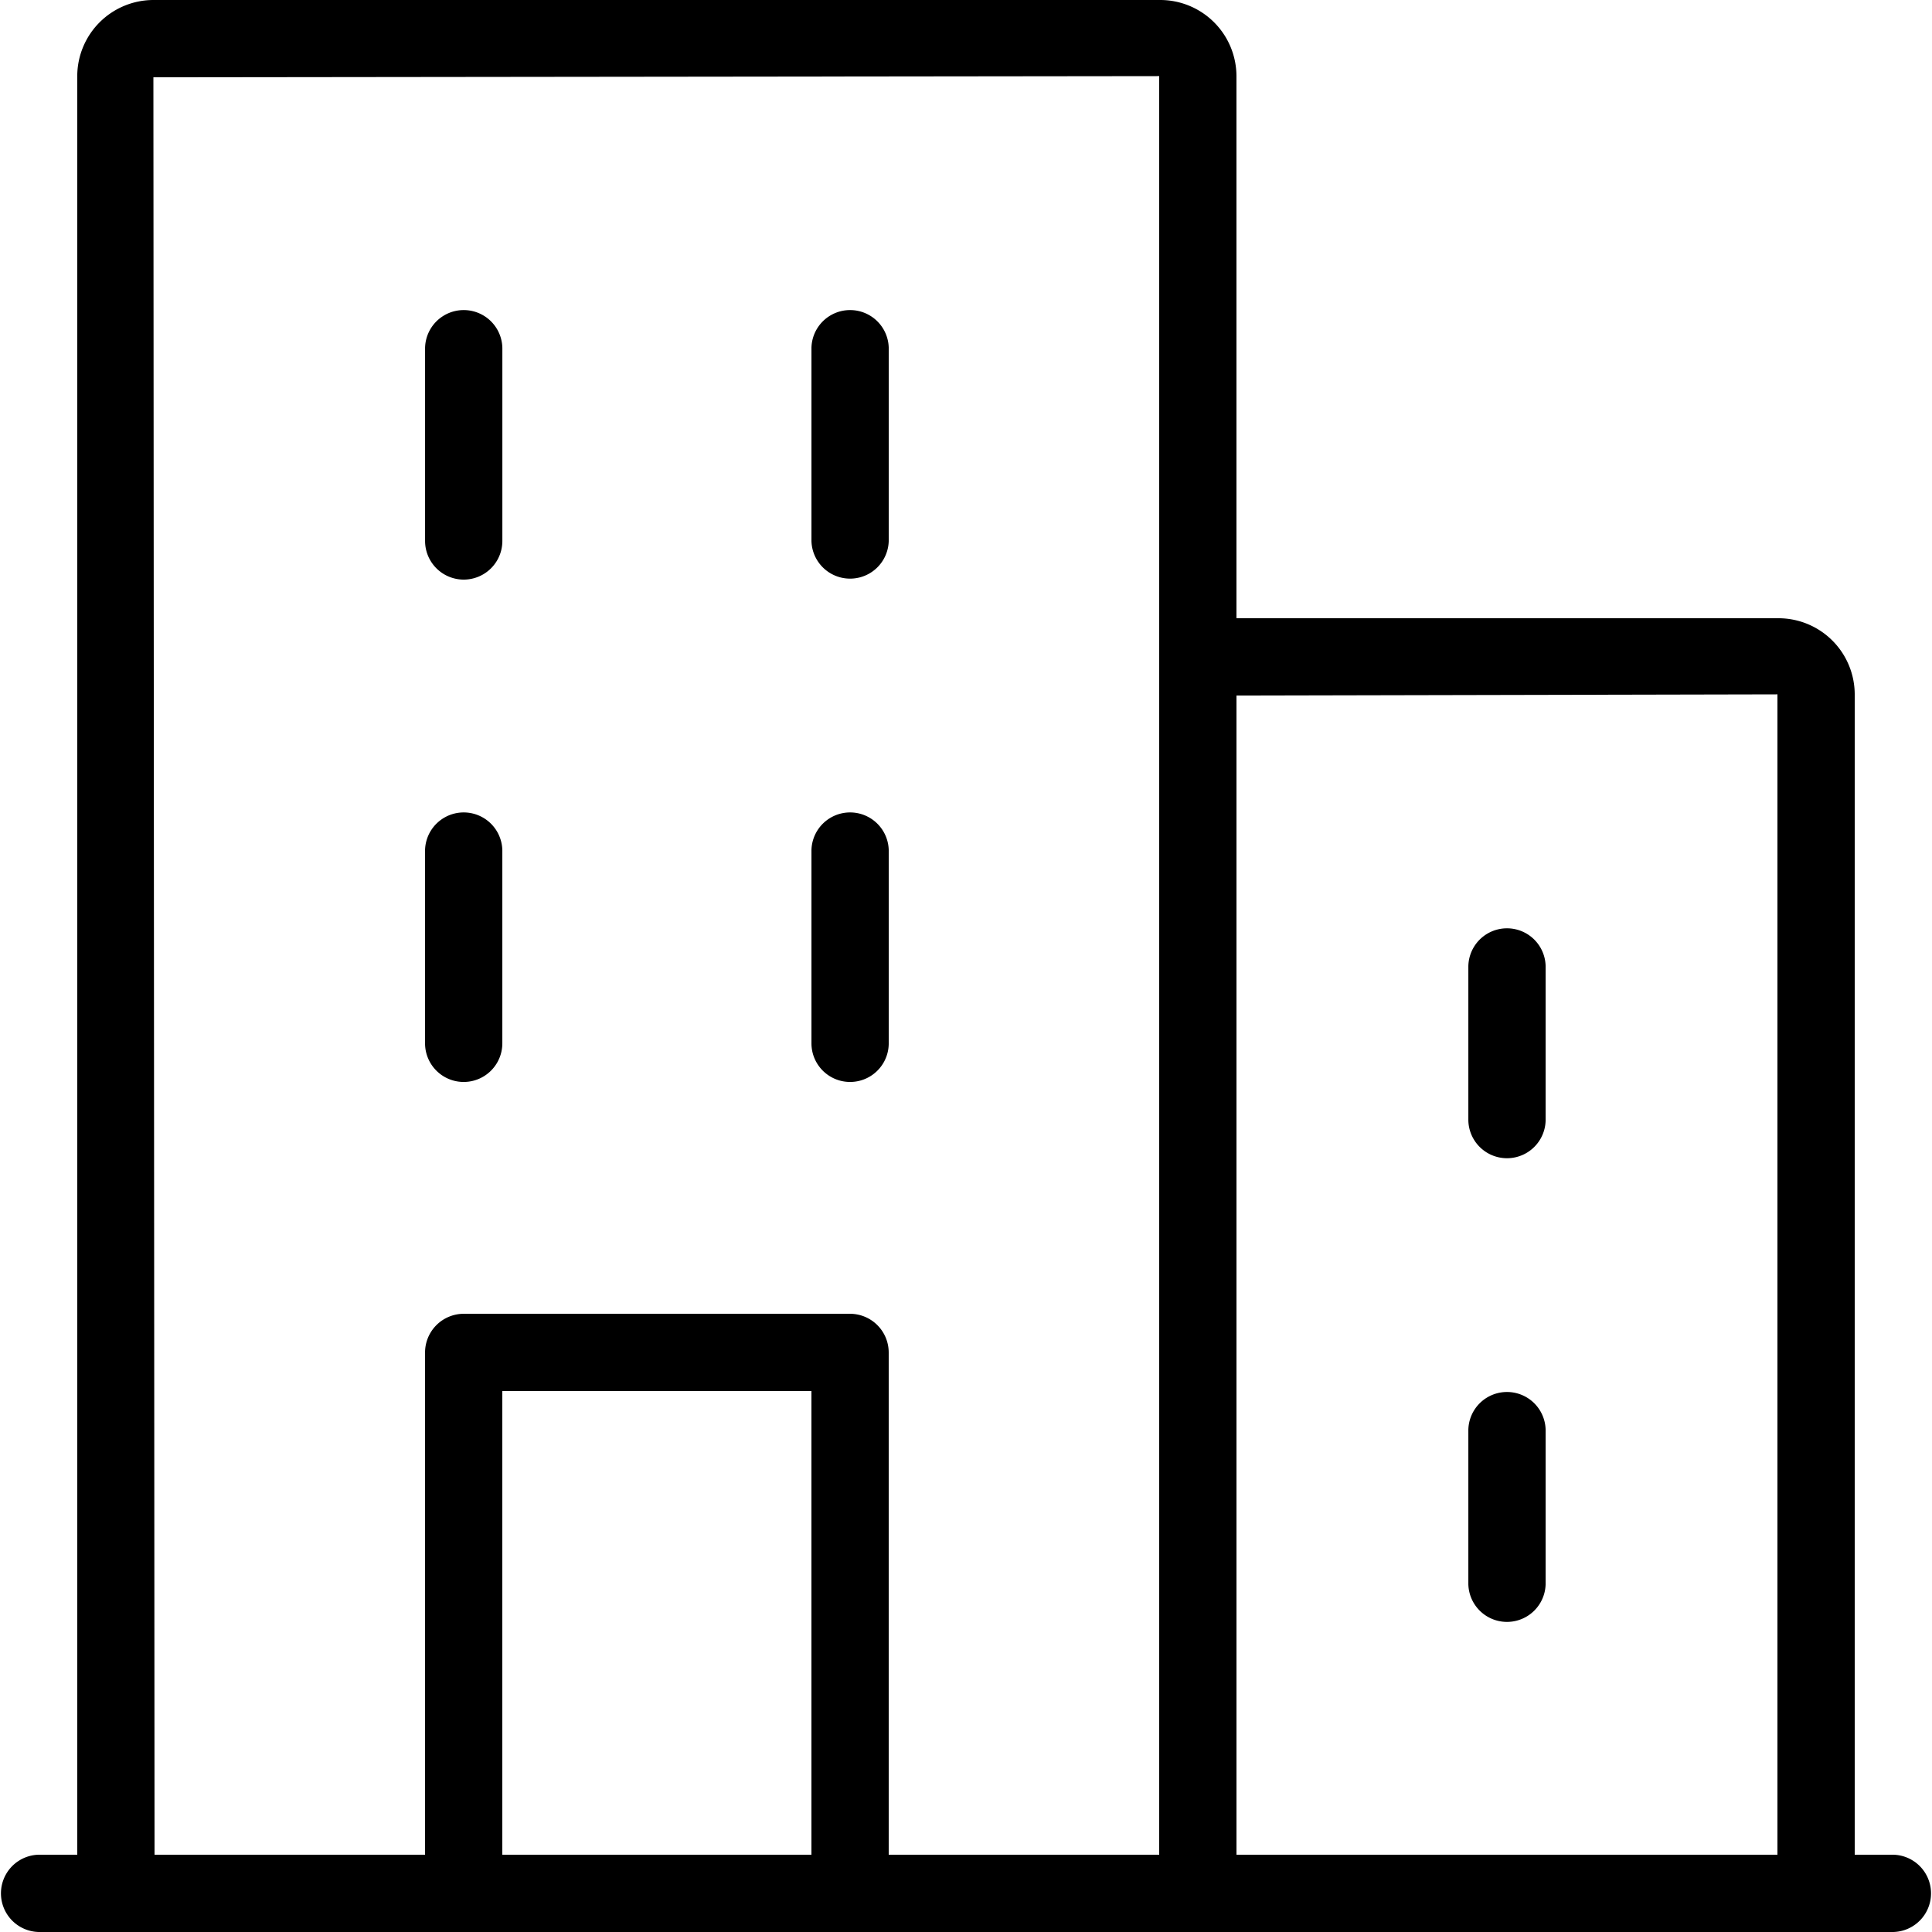 <svg xmlns="http://www.w3.org/2000/svg" width="78.125" height="78.125" viewBox="0 0 78.125 78.125">
  <g id="building" transform="translate(-10.938 -10.938)">
    <path id="Path_16016" data-name="Path 16016" d="M87.5,85.938H85.938V39.016a3.084,3.084,0,0,0-3.078-3.078H60.937V14.016a3.084,3.084,0,0,0-3.078-3.078H17.14a3.084,3.084,0,0,0-3.078,3.078V85.938H12.5a1.563,1.563,0,0,0,0,3.125h75a1.563,1.563,0,0,0,0-3.125ZM17.141,14.063l40.672-.047V85.938H46.875V65.626a1.567,1.567,0,0,0-1.562-1.562H29.688a1.567,1.567,0,0,0-1.562,1.563V85.938H17.187ZM31.25,85.938V67.188h12.5v18.75Zm29.688,0V39.063l21.875-.047V85.938ZM28.126,53.126V45.314a1.563,1.563,0,0,1,3.125,0v7.813a1.562,1.562,0,0,1-3.125,0Zm15.625,0V45.314a1.563,1.563,0,0,1,3.125,0v7.813a1.562,1.562,0,0,1-3.125,0Zm0-20.312V25a1.563,1.563,0,0,1,3.125,0v7.813a1.563,1.563,0,0,1-3.125,0ZM73.439,50v6.25a1.563,1.563,0,0,1-3.125,0V50a1.563,1.563,0,0,1,3.125,0Zm0,18.75V75a1.563,1.563,0,0,1-3.125,0v-6.25a1.563,1.563,0,0,1,3.125,0ZM28.127,32.814V25a1.563,1.563,0,0,1,3.125,0v7.813a1.562,1.562,0,0,1-3.125,0Z"/>
  </g>
</svg>
